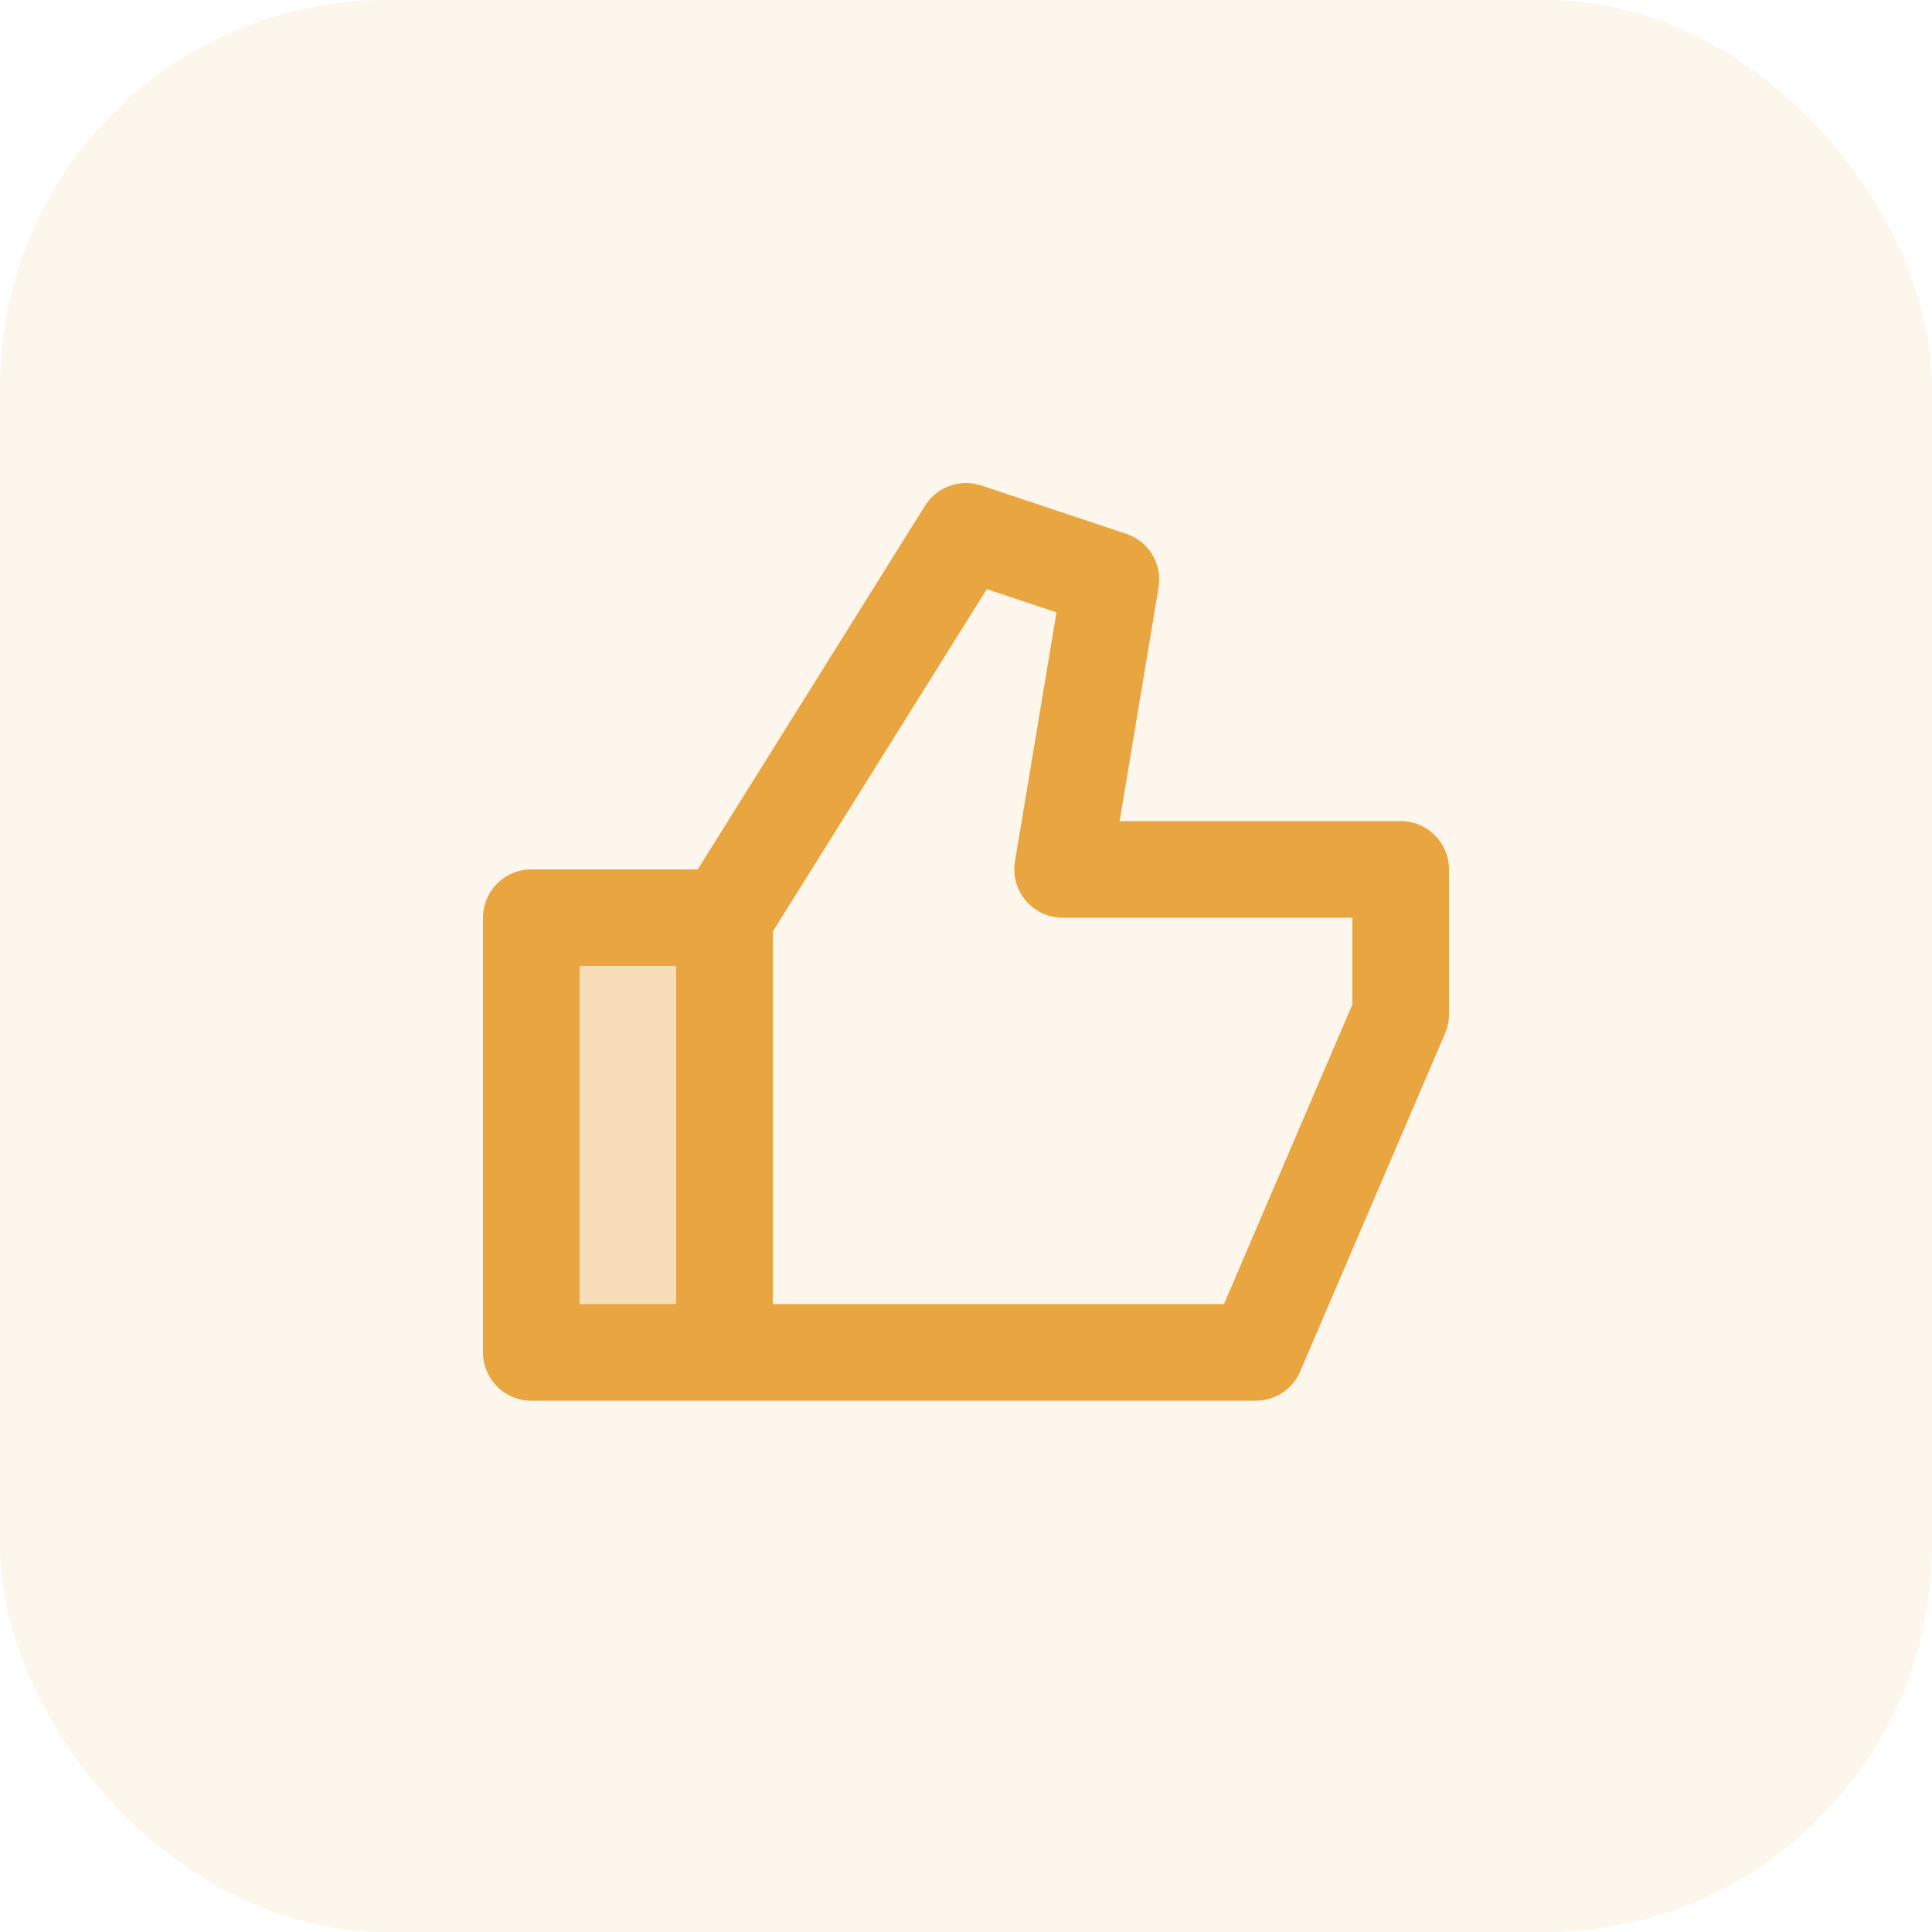 <?xml version="1.0" encoding="UTF-8"?> <svg xmlns="http://www.w3.org/2000/svg" width="40" height="40" viewBox="0 0 40 40" fill="none"> <rect width="40" height="40" rx="8" fill="#E8A540" fill-opacity="0.1"></rect> <path d="M15 19V28H11V19H15Z" fill="#E8A540" fill-opacity="0.3"></path> <path d="M15 19L20 11L23 12L22 18H29V21L26 28H11V19H15ZM15 19V28" stroke="#E8A540" stroke-width="2" stroke-linecap="round" stroke-linejoin="round"></path> </svg> 